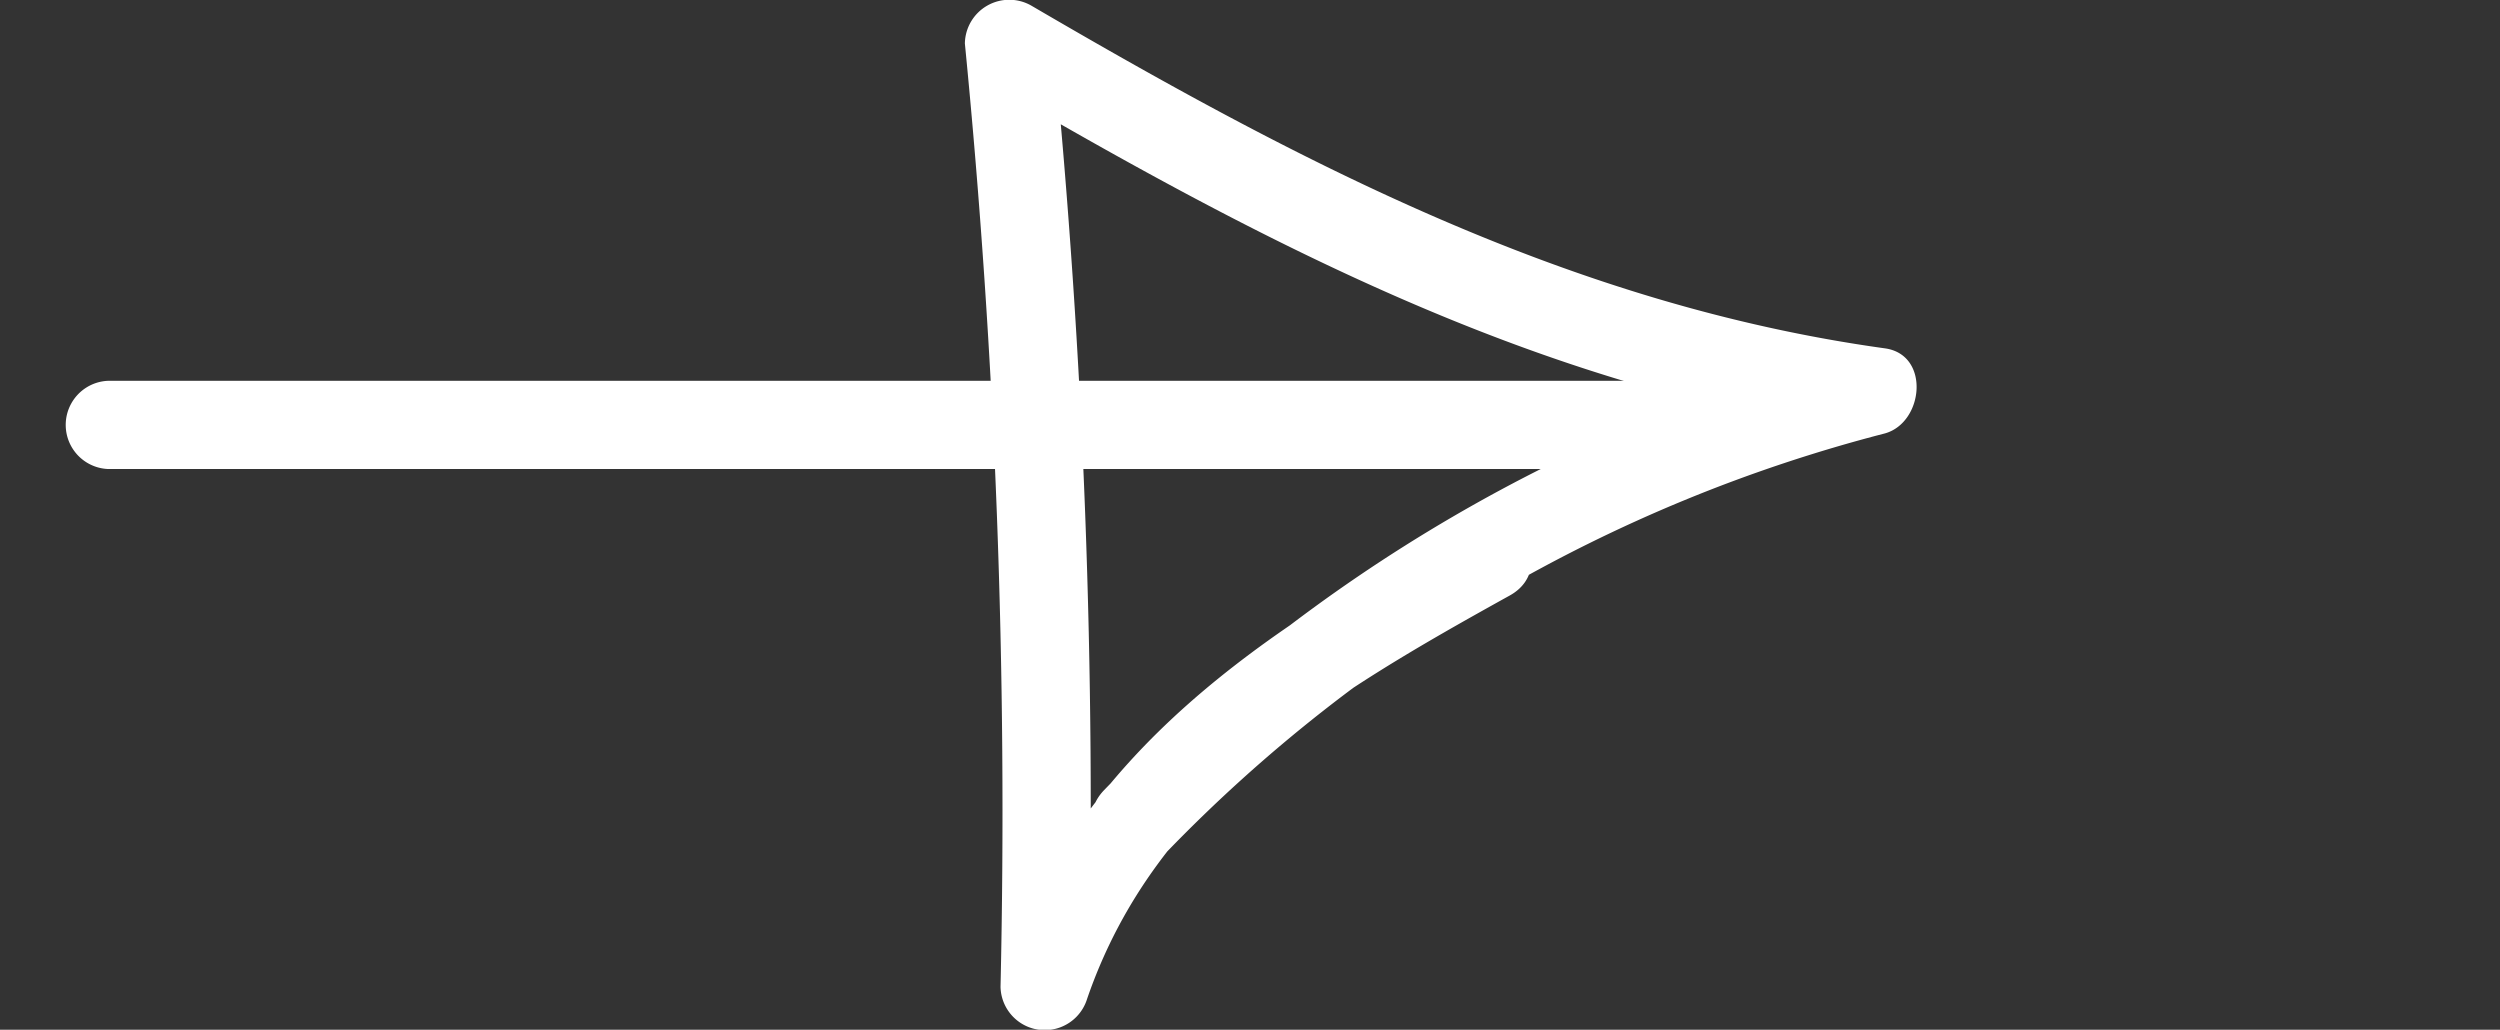 <svg xmlns="http://www.w3.org/2000/svg" xmlns:xlink="http://www.w3.org/1999/xlink" width="38.567" height="15.886" viewBox="0 0 38.567 15.886"><rect x="0" y="0" width="38.567" height="15.886" fill="#333333" stroke="none"/><defs><clipPath id="clip-path"><rect id="Rectangle_31" data-name="Rectangle 31" width="15.886" height="38.567" fill="#fff"></rect></clipPath></defs><g id="Group_26" data-name="Group 26" transform="translate(0 15.886) rotate(-90)"><g id="Group_25" data-name="Group 25" transform="translate(0 0)" clip-path="url(#clip-path)"><path id="Path_5542" data-name="Path 5542" d="M0,10.658V36.031a.681.681,0,0,0,1.36,0V10.658a.681.681,0,0,0-1.36,0" transform="translate(8.651 -9)" fill="#fff"></path><path id="Path_5543" data-name="Path 5543" d="M2.728,3.1A23.592,23.592,0,0,1,9.2,14.194c.169.6,1.215.7,1.312,0,.673-4.843,2.85-9,5.286-13.167A.685.685,0,0,0,15.215,0,121.2,121.2,0,0,1,.659.55.683.683,0,0,0,.478,1.886C3.6,2.96,5.183,5.672,6.7,8.407c.426.767,1.6.081,1.175-.687C6.163,4.635,4.318,1.769.84.575Q.749,1.243.659,1.911a121.2,121.2,0,0,0,14.556-.547L14.627.34C12.129,4.617,9.894,8.866,9.2,13.832h1.312A24.974,24.974,0,0,0,3.69,2.141c-.641-.6-1.606.364-.962.962" transform="translate(0 14.885)" fill="#fff"></path></g></g></svg>